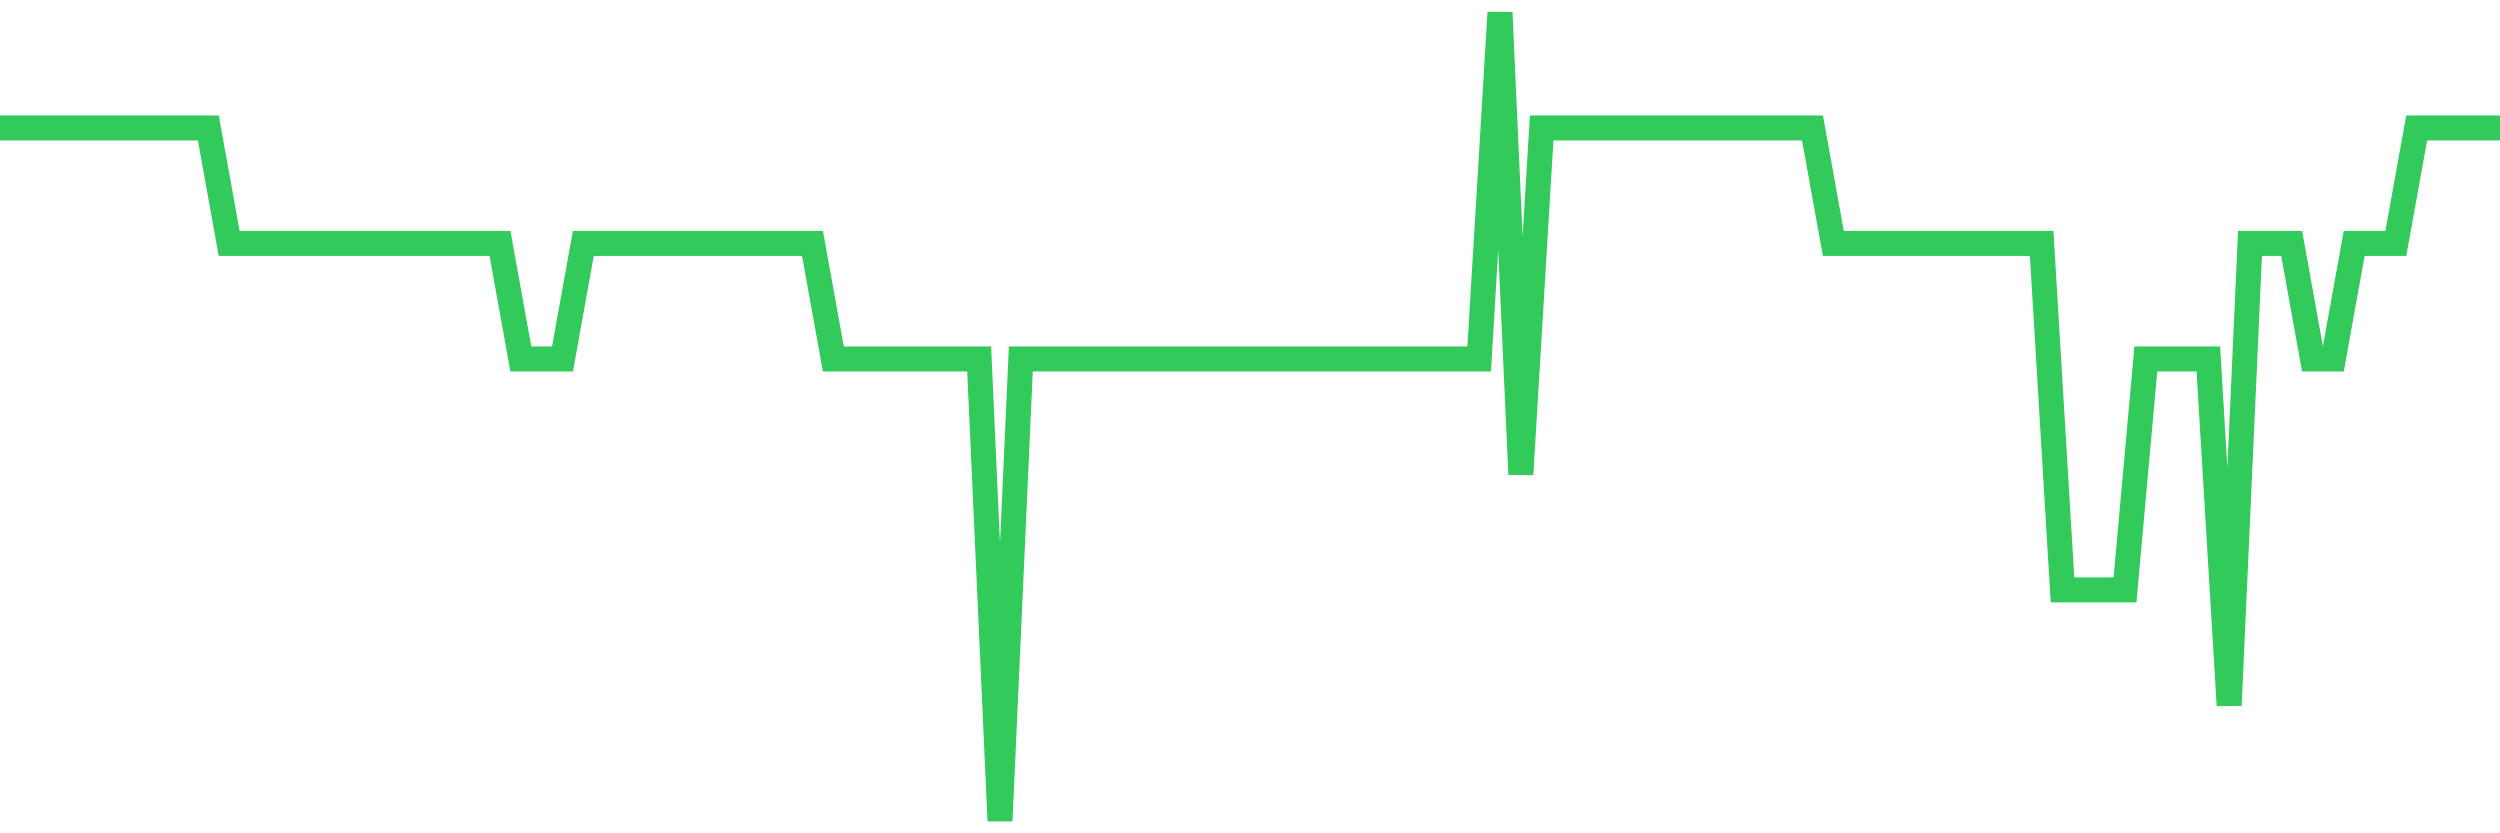 <svg
  xmlns="http://www.w3.org/2000/svg"
  xmlns:xlink="http://www.w3.org/1999/xlink"
  width="120"
  height="40"
  viewBox="0 0 120 40"
  preserveAspectRatio="none"
>
  <polyline
    points="0,6.143 1,6.143 2,6.143 3,6.143 4,6.143 5,6.143 6,6.143 7,6.143 8,6.143 9,6.143 10,6.143 11,11.686 12,11.686 13,11.686 14,11.686 15,11.686 16,11.686 17,11.686 18,11.686 19,11.686 20,11.686 21,11.686 22,11.686 23,11.686 24,11.686 25,17.229 26,17.229 27,17.229 28,11.686 29,11.686 30,11.686 31,11.686 32,11.686 33,11.686 34,11.686 35,11.686 36,11.686 37,11.686 38,11.686 39,11.686 40,17.229 41,17.229 42,17.229 43,17.229 44,17.229 45,17.229 46,17.229 47,17.229 48,39.4 49,17.229 50,17.229 51,17.229 52,17.229 53,17.229 54,17.229 55,17.229 56,17.229 57,17.229 58,17.229 59,17.229 60,17.229 61,17.229 62,17.229 63,17.229 64,17.229 65,17.229 66,17.229 67,17.229 68,17.229 69,17.229 70,17.229 71,17.229 72,0.6 73,22.771 74,6.143 75,6.143 76,6.143 77,6.143 78,6.143 79,6.143 80,6.143 81,6.143 82,6.143 83,6.143 84,6.143 85,6.143 86,6.143 87,6.143 88,11.686 89,11.686 90,11.686 91,11.686 92,11.686 93,11.686 94,11.686 95,11.686 96,11.686 97,11.686 98,11.686 99,28.314 100,28.314 101,28.314 102,28.314 103,17.229 104,17.229 105,17.229 106,17.229 107,33.857 108,11.686 109,11.686 110,11.686 111,17.229 112,17.229 113,11.686 114,11.686 115,11.686 116,6.143 117,6.143 118,6.143 119,6.143 120,6.143"
    fill="none"
    stroke="#32ca5b"
    stroke-width="1.2"
  >
  </polyline>
</svg>